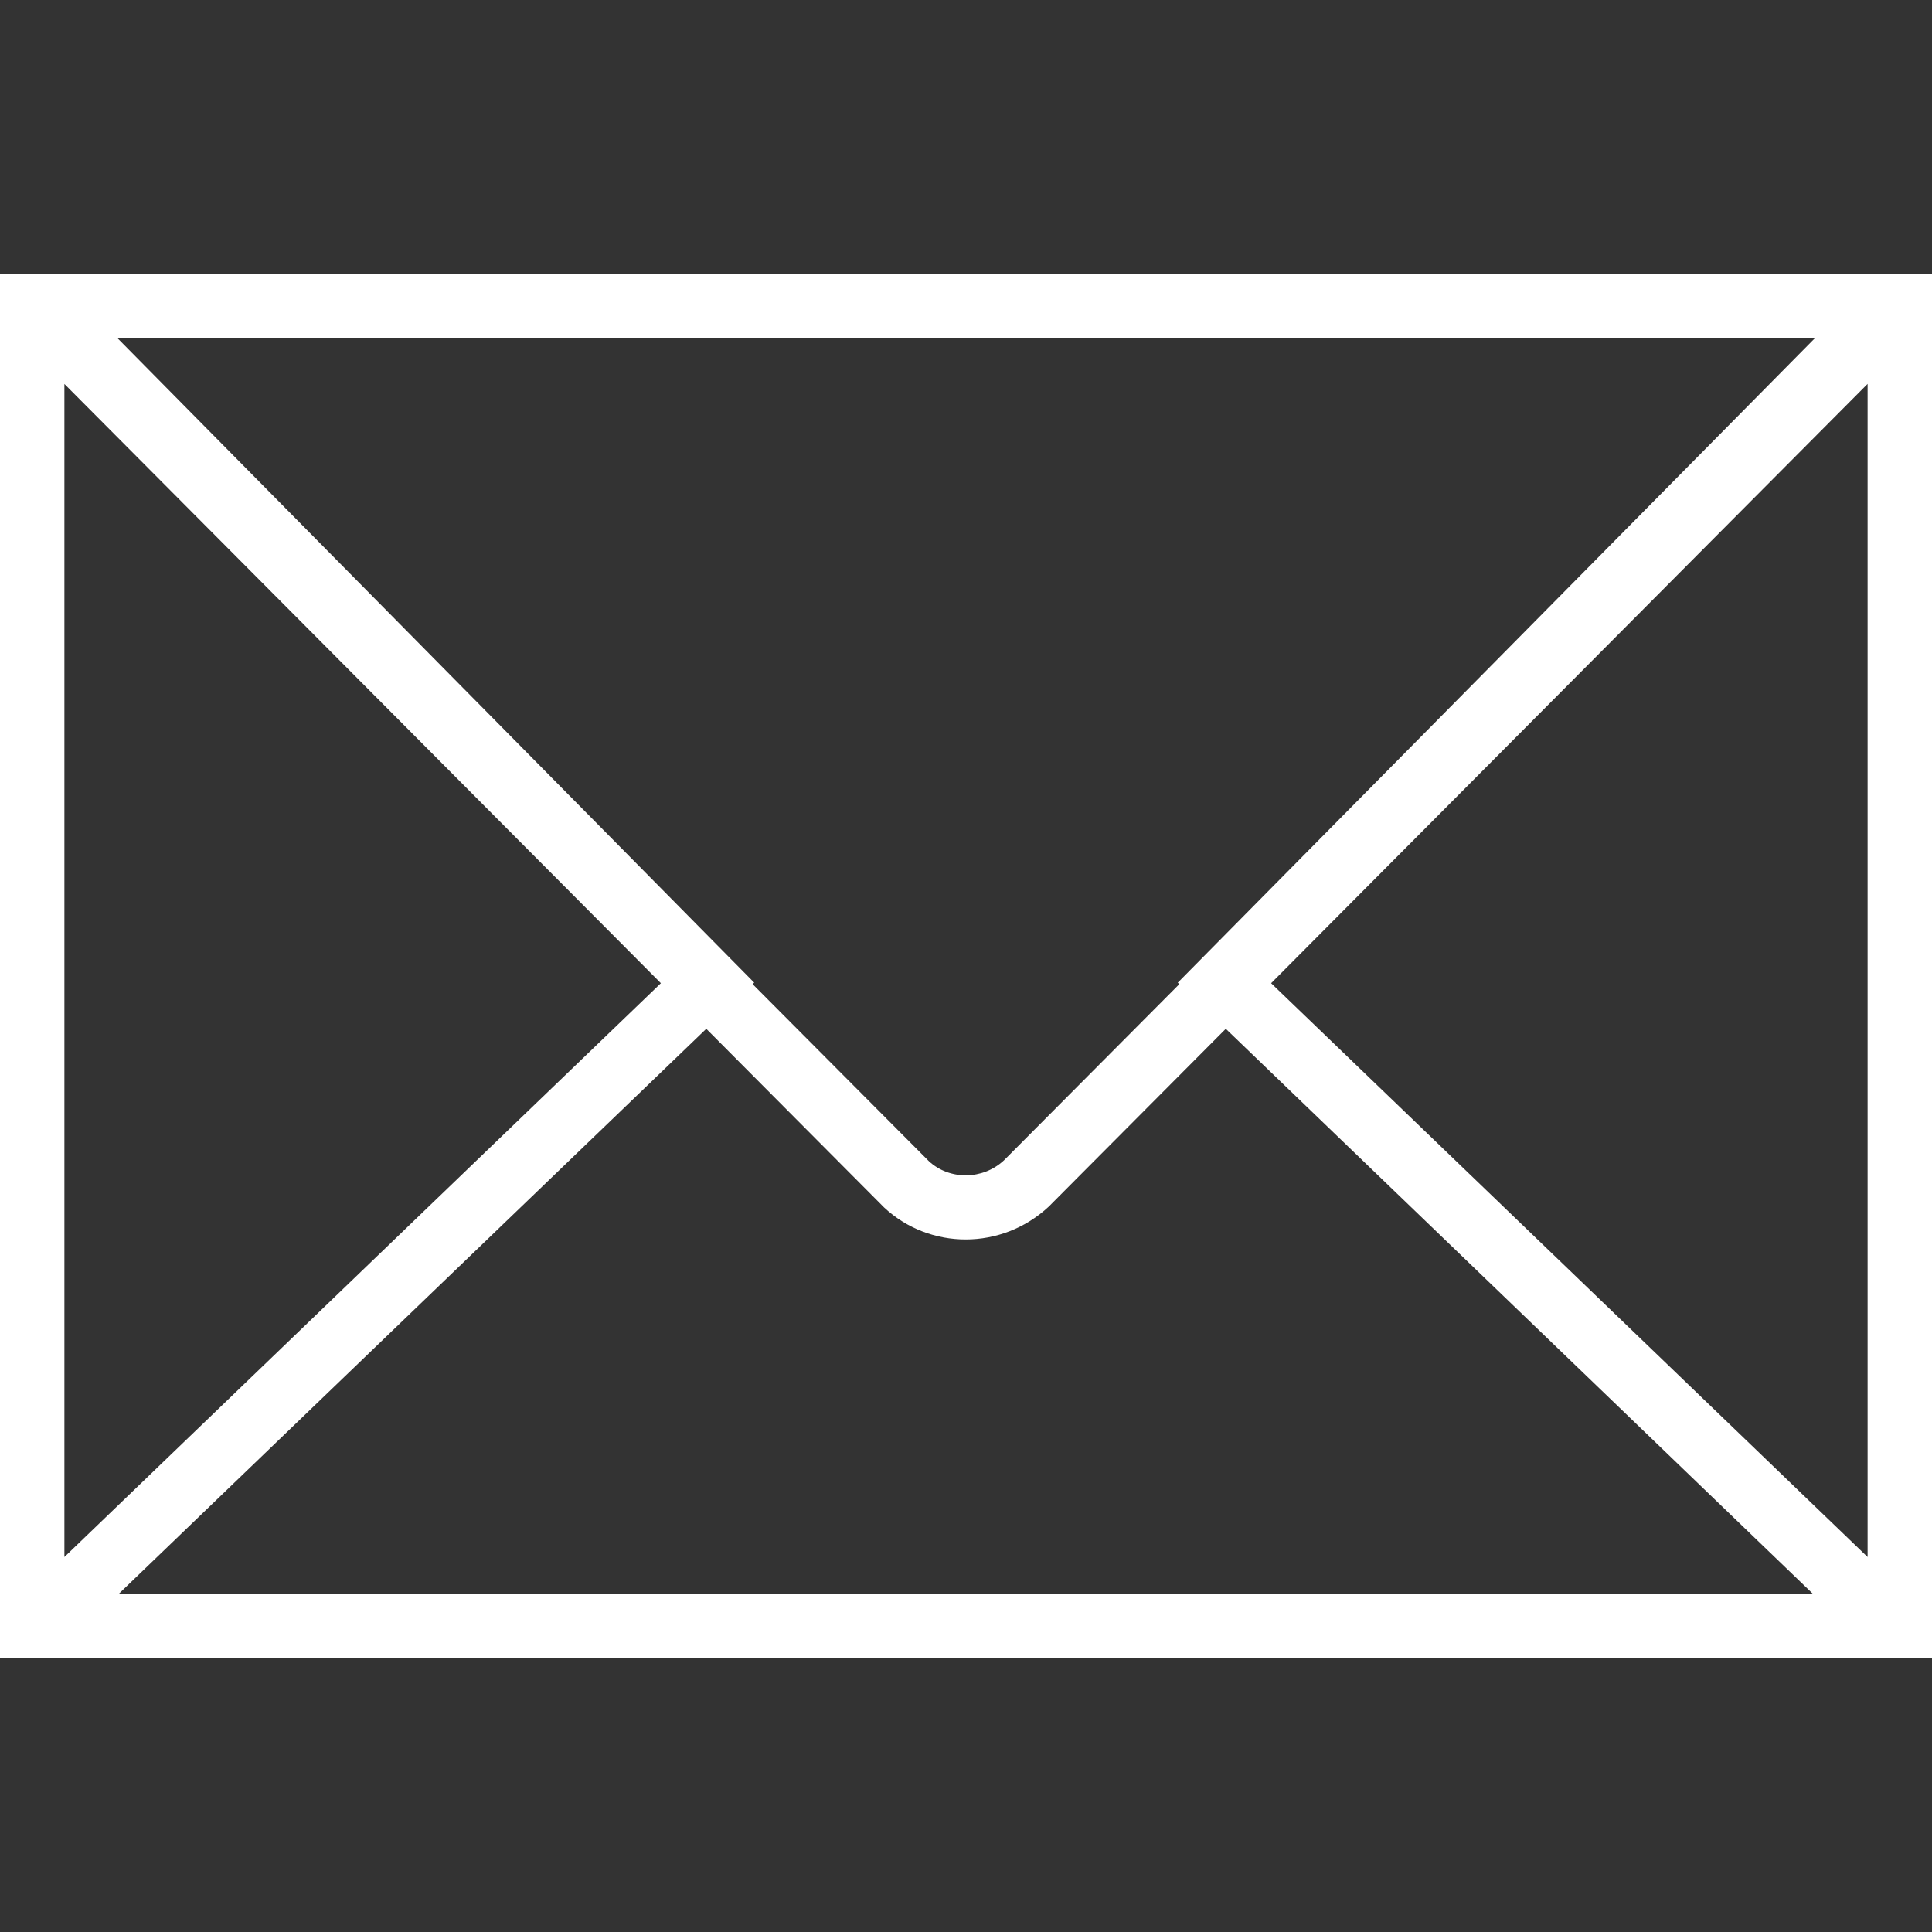 <?xml version="1.0" encoding="UTF-8"?> <svg xmlns="http://www.w3.org/2000/svg" width="30" height="30" viewBox="0 0 30 30" fill="none"><rect x="0" y="0" width="30" height="30" fill="#333333" stroke="none"/><path d="M0 4.25V5.396V24.605V25.75H30V24.605V5.396V4.25H0ZM18.312 15.282L15.589 18.018C15.258 18.326 14.741 18.325 14.424 18.031L11.687 15.282L11.711 15.258L1.823 5.25H28.183L18.288 15.259L18.312 15.282ZM10.262 15.267L1 24.177V5.962L10.262 15.267ZM10.967 15.975L13.729 18.75C14.083 19.08 14.538 19.246 14.995 19.246C15.457 19.246 15.92 19.076 16.285 18.736L19.034 15.975L28.152 24.75H1.843L10.967 15.975ZM19.738 15.267L29 5.961V24.177L19.738 15.267Z" fill="white"></path></svg> 